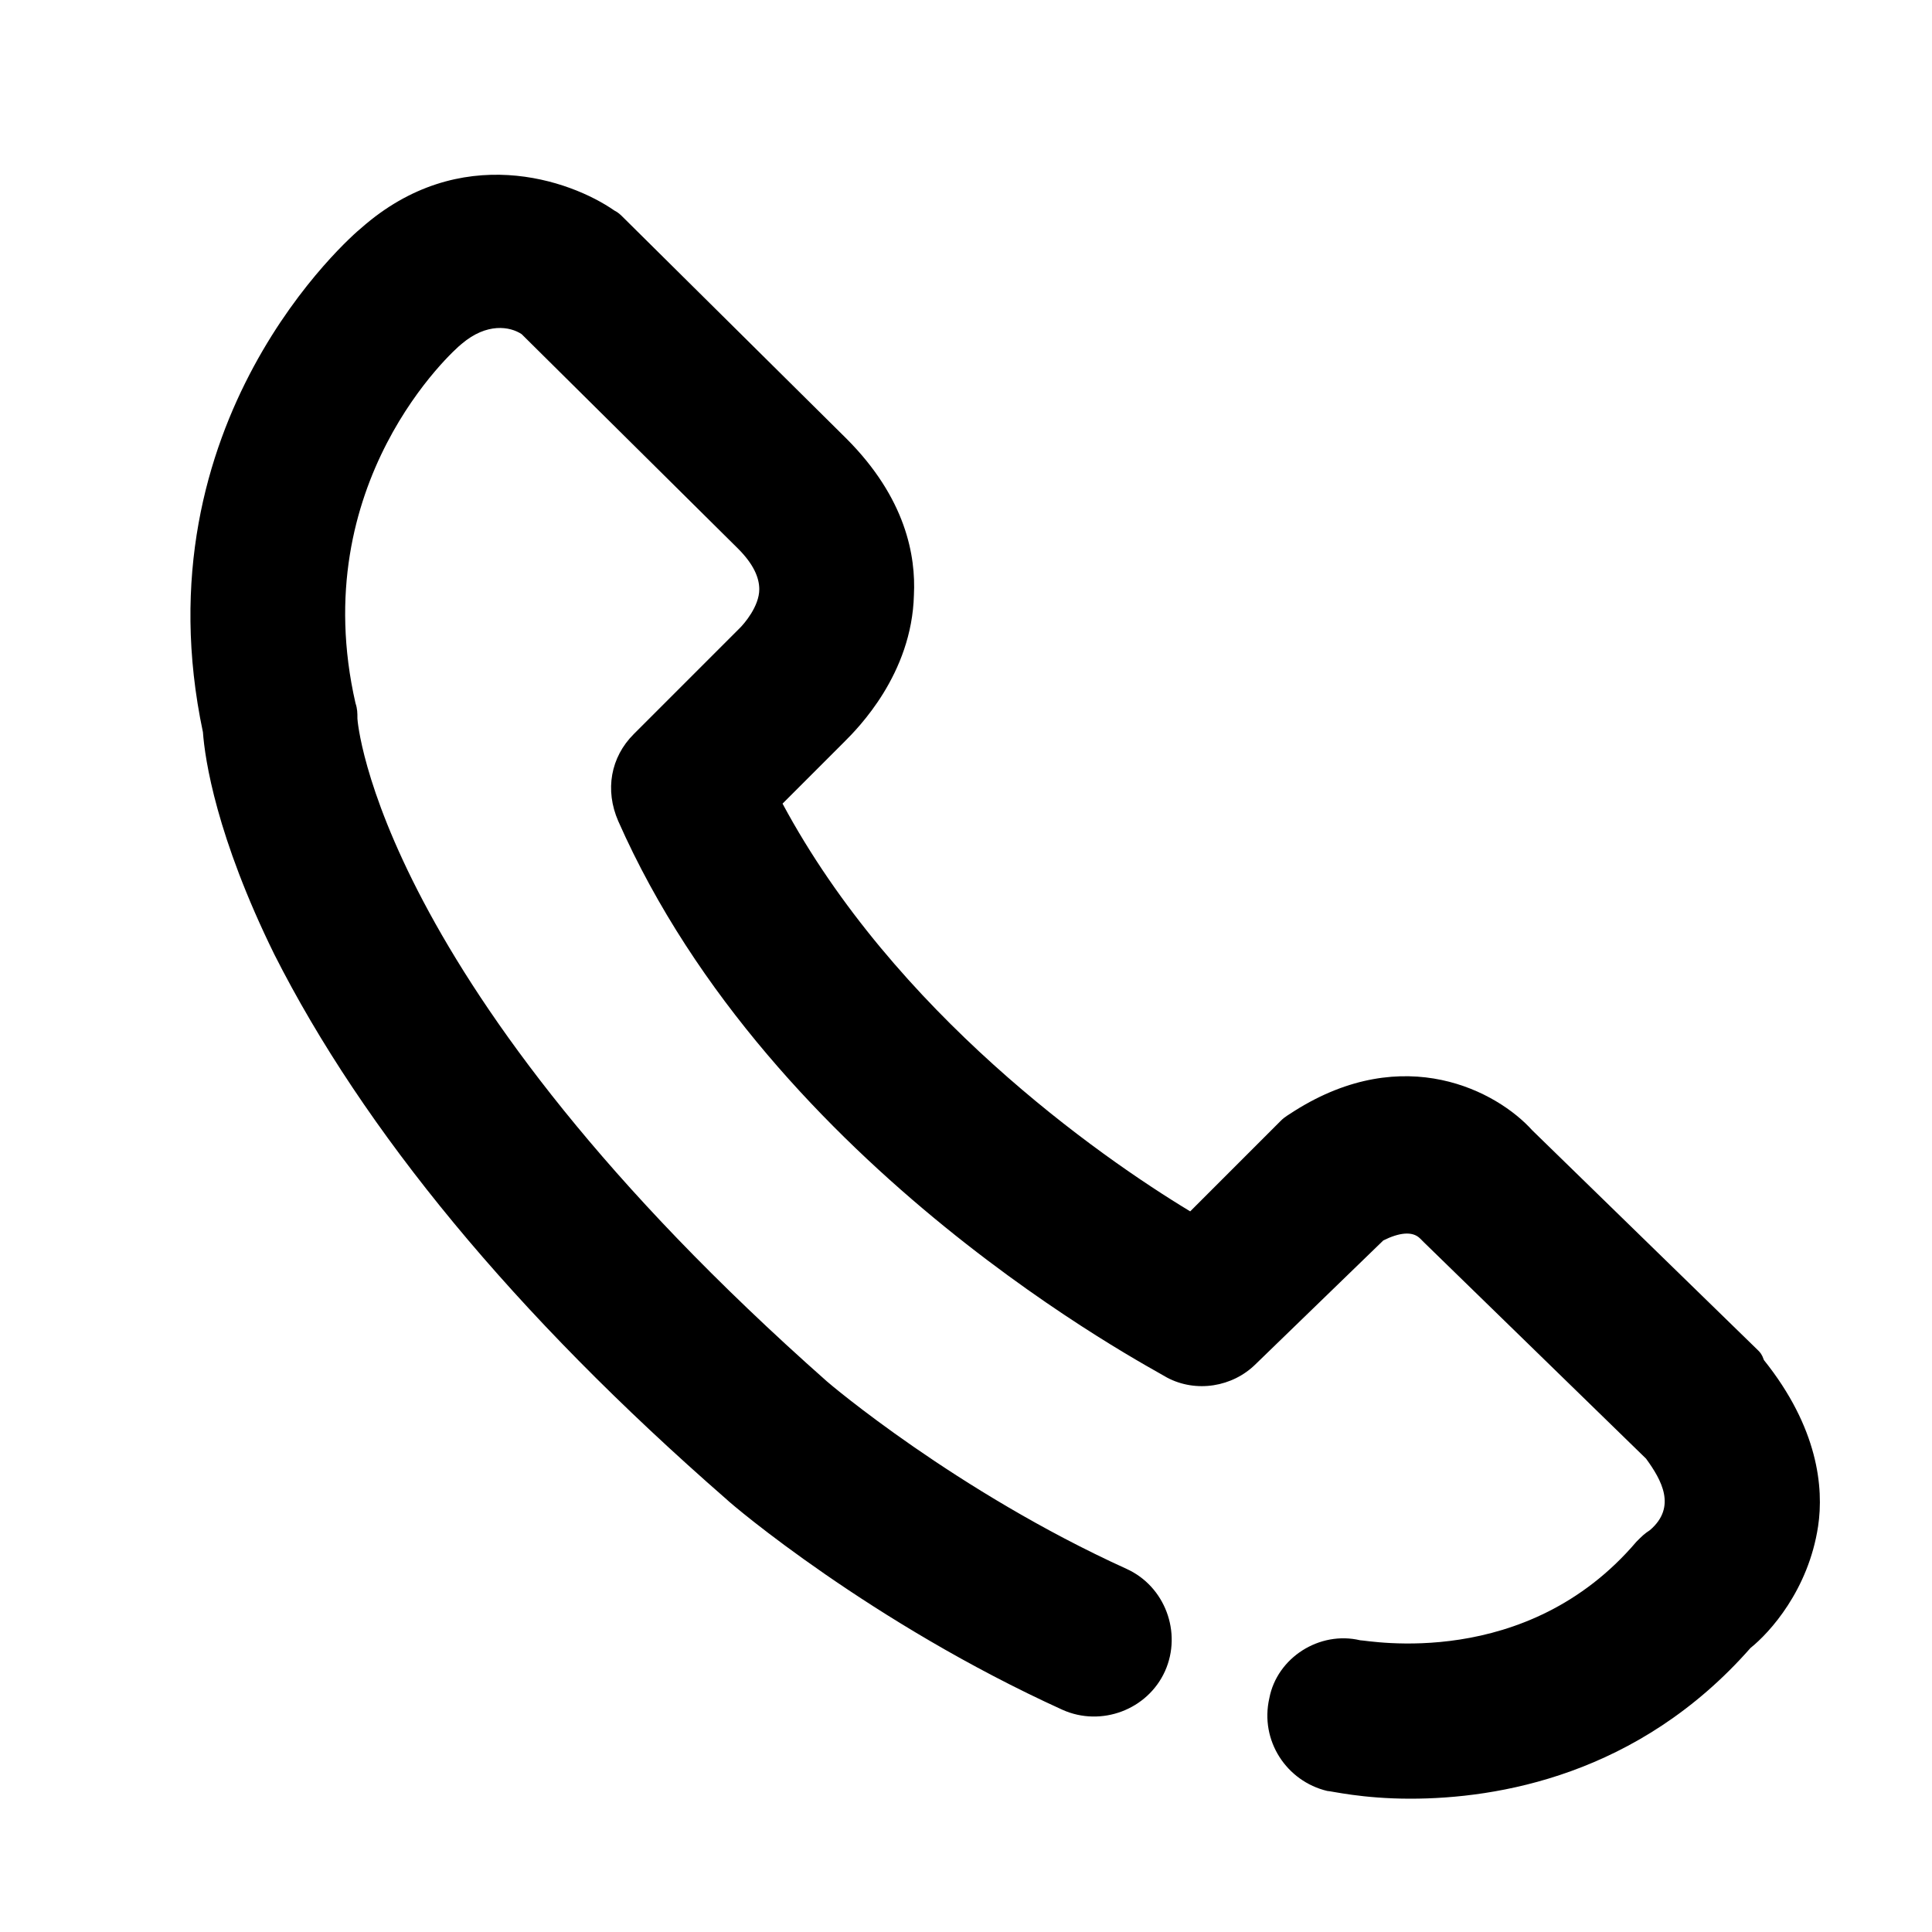 <svg viewBox="0 0 24 24" fill="none" xmlns="http://www.w3.org/2000/svg">
<g id="np_call_1322476_000000 1">
<path id="Vector" d="M21.841 16.776L19.033 14.04C18.601 13.56 17.449 12.936 16.081 13.8C16.009 13.848 15.961 13.872 15.913 13.92L14.785 15.048C13.633 14.352 11.113 12.576 9.721 9.983L10.488 9.216C10.656 9.048 11.328 8.376 11.353 7.391C11.377 6.911 11.257 6.191 10.513 5.447L7.753 2.712C7.705 2.664 7.681 2.64 7.633 2.616C7.081 2.232 5.713 1.752 4.488 2.832C4.368 2.928 1.704 5.232 2.521 9.096C2.545 9.432 2.688 10.392 3.408 11.856C4.513 14.041 6.384 16.321 9.024 18.624C9.096 18.696 10.824 20.16 13.199 21.24C13.679 21.455 14.255 21.24 14.472 20.76C14.687 20.28 14.472 19.704 13.992 19.488C11.879 18.527 10.296 17.183 10.272 17.16C4.68 12.215 4.44 8.952 4.44 8.927C4.44 8.855 4.44 8.807 4.416 8.735C3.792 6 5.64 4.343 5.736 4.271C6.048 4.006 6.336 4.055 6.48 4.151L9.168 6.815C9.36 7.007 9.432 7.175 9.432 7.32C9.432 7.535 9.24 7.752 9.192 7.8L9.145 7.847L7.872 9.12C7.585 9.407 7.512 9.815 7.68 10.2C9.6 14.544 14.305 16.992 14.496 17.112C14.856 17.304 15.311 17.232 15.6 16.944L17.184 15.409C17.377 15.313 17.544 15.289 17.64 15.384C17.665 15.409 17.64 15.384 17.688 15.432L20.448 18.12C20.64 18.384 20.832 18.72 20.496 19.008C20.424 19.055 20.4 19.08 20.328 19.152C18.96 20.76 16.992 20.376 16.896 20.376C16.391 20.256 15.864 20.592 15.768 21.096C15.648 21.624 15.983 22.128 16.488 22.248C16.536 22.248 16.92 22.344 17.52 22.344C18.6 22.344 20.352 22.056 21.745 20.472C21.985 20.28 22.465 19.752 22.585 18.96C22.657 18.48 22.585 17.735 21.912 16.895C21.888 16.824 21.865 16.8 21.84 16.775L21.841 16.776Z" fill="black"/>
</g>
</svg>
